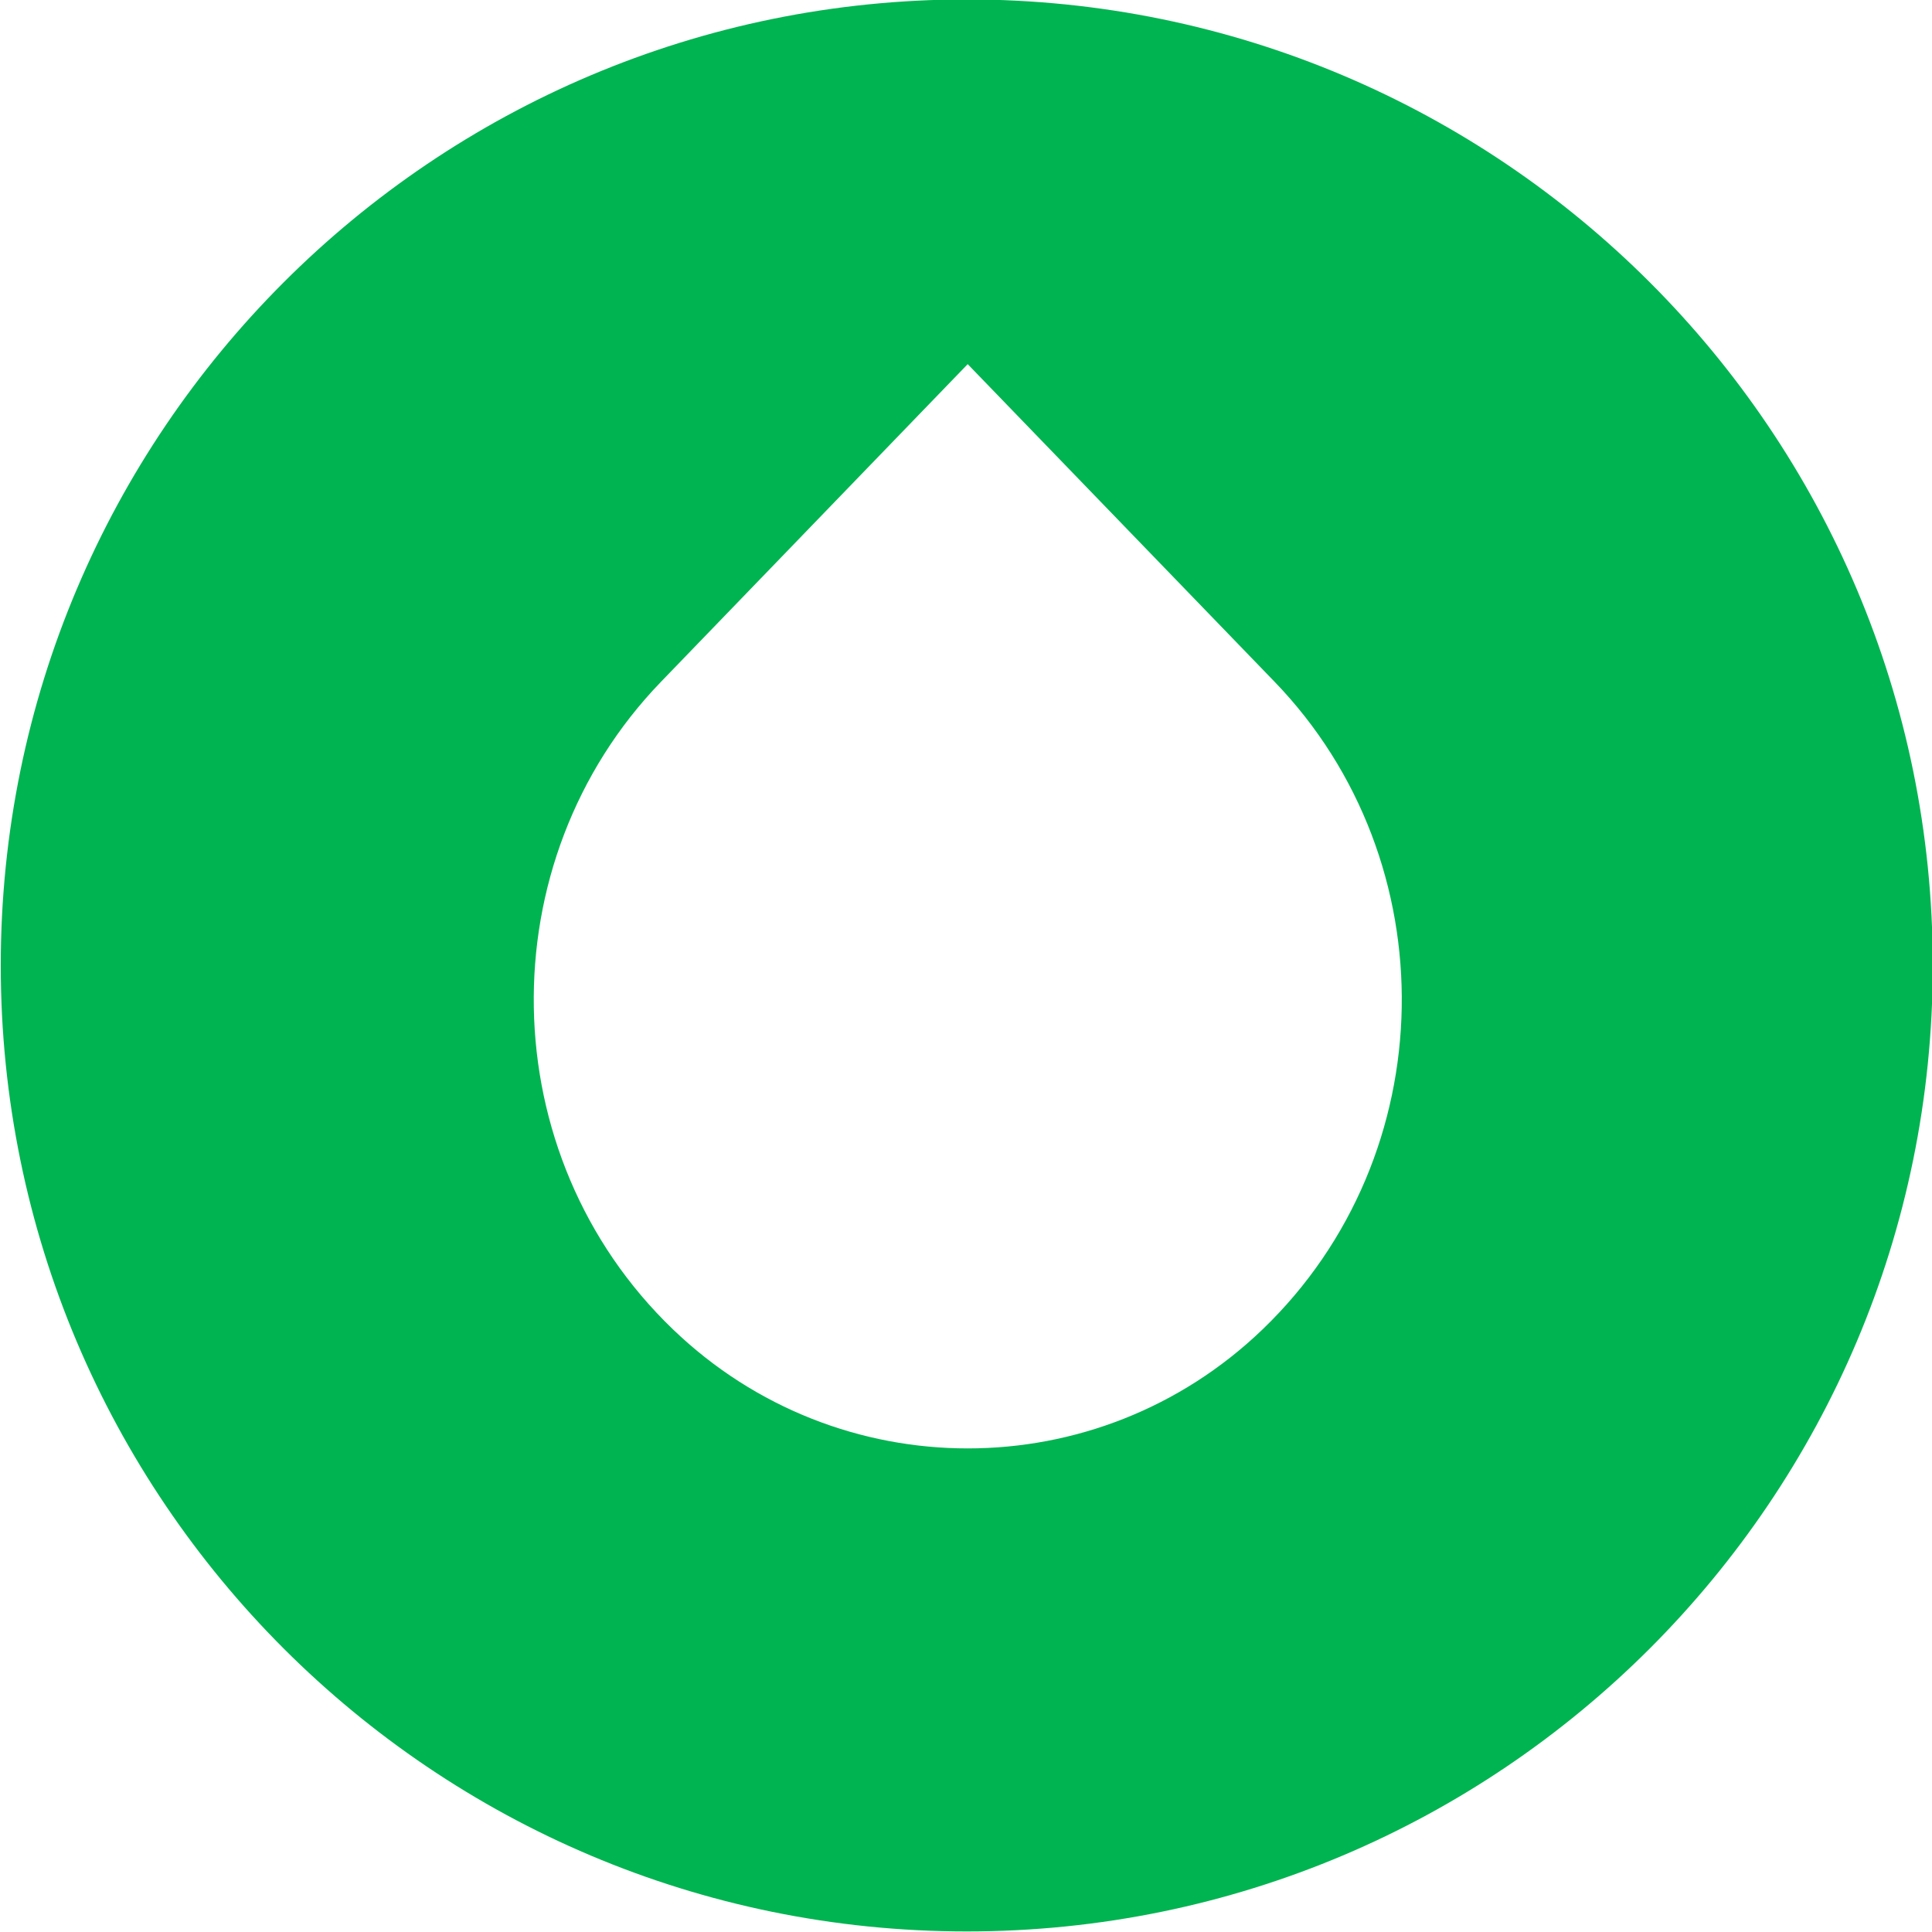 <svg xmlns="http://www.w3.org/2000/svg" viewBox="0 0 1024 1024"><path d="m669.2 704.6c-87.5 84.1-224.9 84.1-312.4.1-96.3-92.4-98.5-248-6.5-343.3l162.6-168.4 162.7 168.4c91.9 95.2 89.8 250.7-6.4 343.2m355.2-192.9c0-282.8-229.2-512-512-512s-512 229.2-512 512 229.2 512 512 512 512-229.3 512-512" fill="#00b451"/></svg>